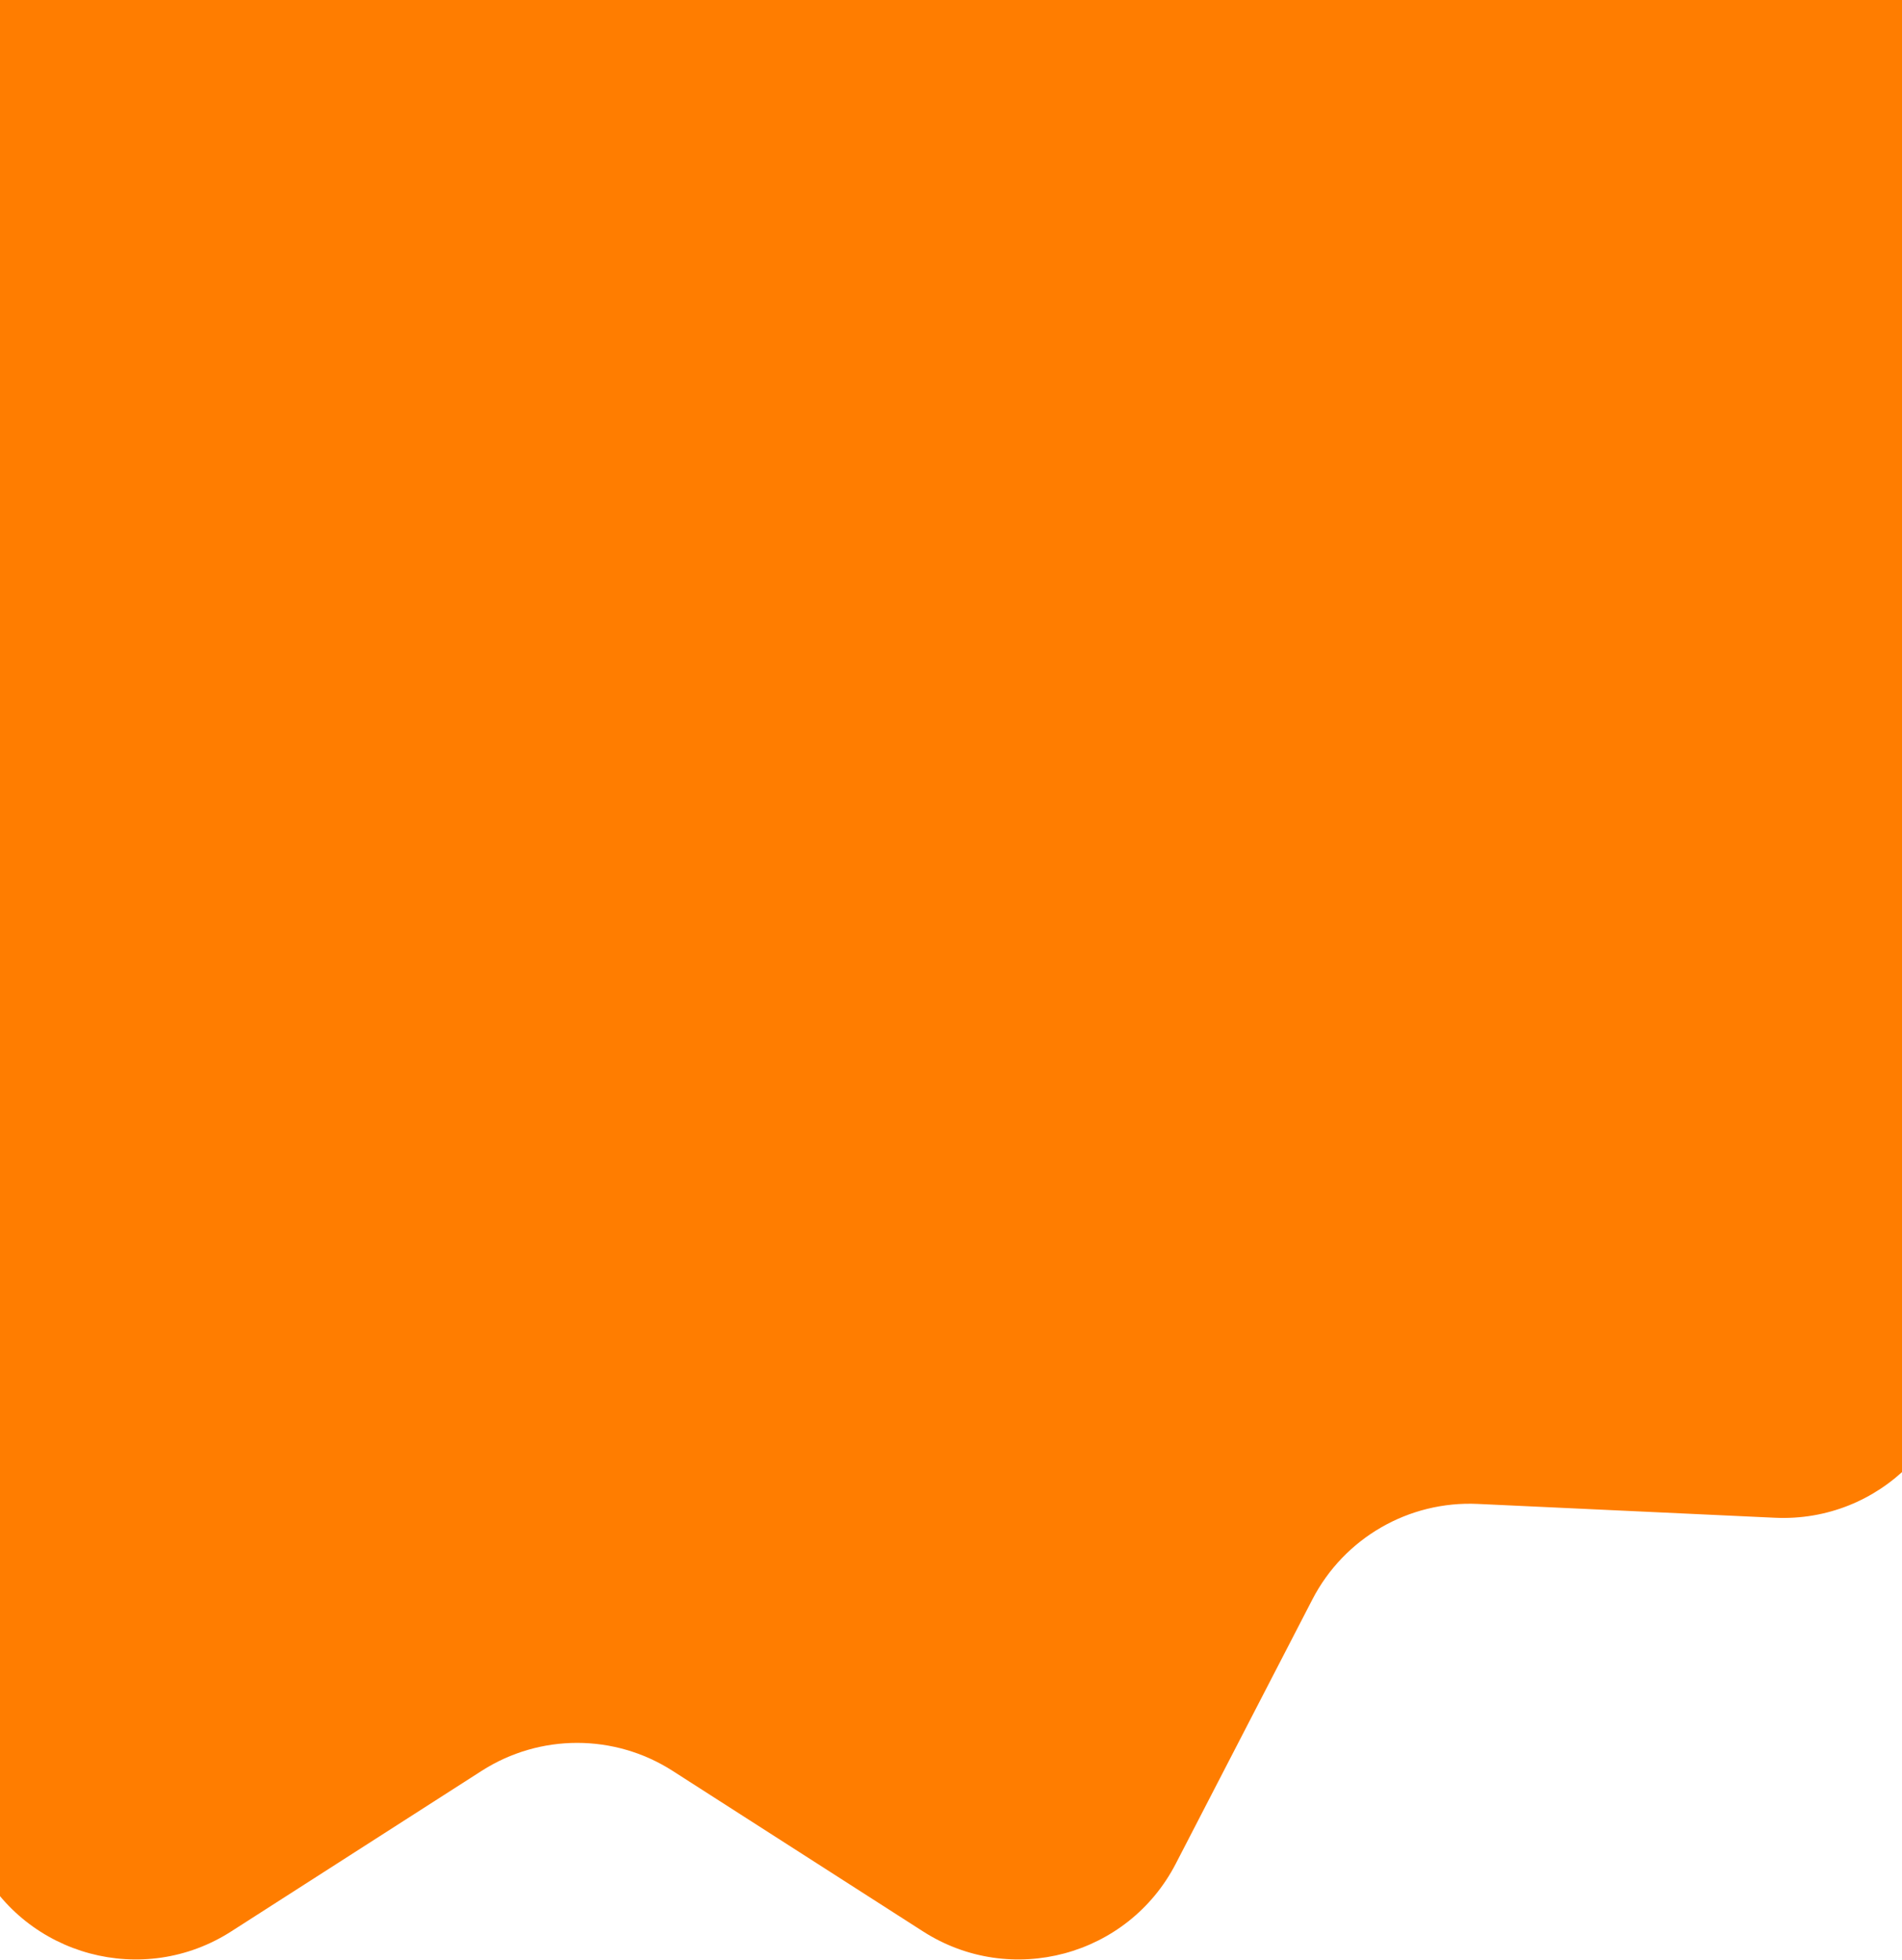 <svg width="430" height="443" viewBox="0 0 430 443" fill="none" xmlns="http://www.w3.org/2000/svg">
<path d="M208.691 -375.666C228.524 -388.38 254.994 -381.287 265.812 -360.36L296.701 -300.608C303.878 -286.725 318.482 -278.294 334.093 -279.02L401.284 -282.146C424.816 -283.24 444.194 -263.863 443.099 -240.33L439.973 -173.139C439.247 -157.528 447.679 -142.924 461.562 -135.747L521.314 -104.859C542.241 -94.04 549.334 -67.57 536.619 -47.737L500.317 8.889C491.882 22.045 491.882 38.909 500.317 52.065L536.619 108.691C549.333 128.524 542.241 154.994 521.314 165.812L461.562 196.701C447.679 203.877 439.247 218.482 439.974 234.093L443.099 301.284C444.194 324.816 424.816 344.194 401.284 343.099L334.093 339.973C318.482 339.247 303.877 347.679 296.701 361.562L265.812 421.314C254.994 442.241 228.524 449.334 208.691 436.619L152.065 400.317C138.909 391.882 122.045 391.882 108.889 400.317L52.262 436.619C32.43 449.333 5.96 442.241 -4.859 421.314L-35.747 361.562C-42.924 347.679 -57.528 339.247 -73.139 339.974L-140.33 343.099C-163.863 344.194 -183.24 324.816 -182.146 301.284L-179.02 234.093C-178.294 218.482 -186.725 203.877 -200.608 196.701L-260.36 165.812C-281.287 154.994 -288.38 128.524 -275.666 108.691L-239.363 52.065C-230.929 38.909 -230.929 22.045 -239.363 8.889L-275.666 -47.738C-288.38 -67.57 -281.287 -94.04 -260.36 -104.859L-200.608 -135.747C-186.725 -142.924 -178.294 -157.528 -179.02 -173.139L-182.146 -240.33C-183.24 -263.863 -163.863 -283.24 -140.33 -282.146L-73.139 -279.02C-57.528 -278.294 -42.924 -286.725 -35.747 -300.608L-4.859 -360.36C5.96 -381.287 32.43 -388.38 52.263 -375.666L108.889 -339.363C122.045 -330.929 138.909 -330.929 152.065 -339.363L208.691 -375.666Z" fill="#FF7D00"/>
</svg>
